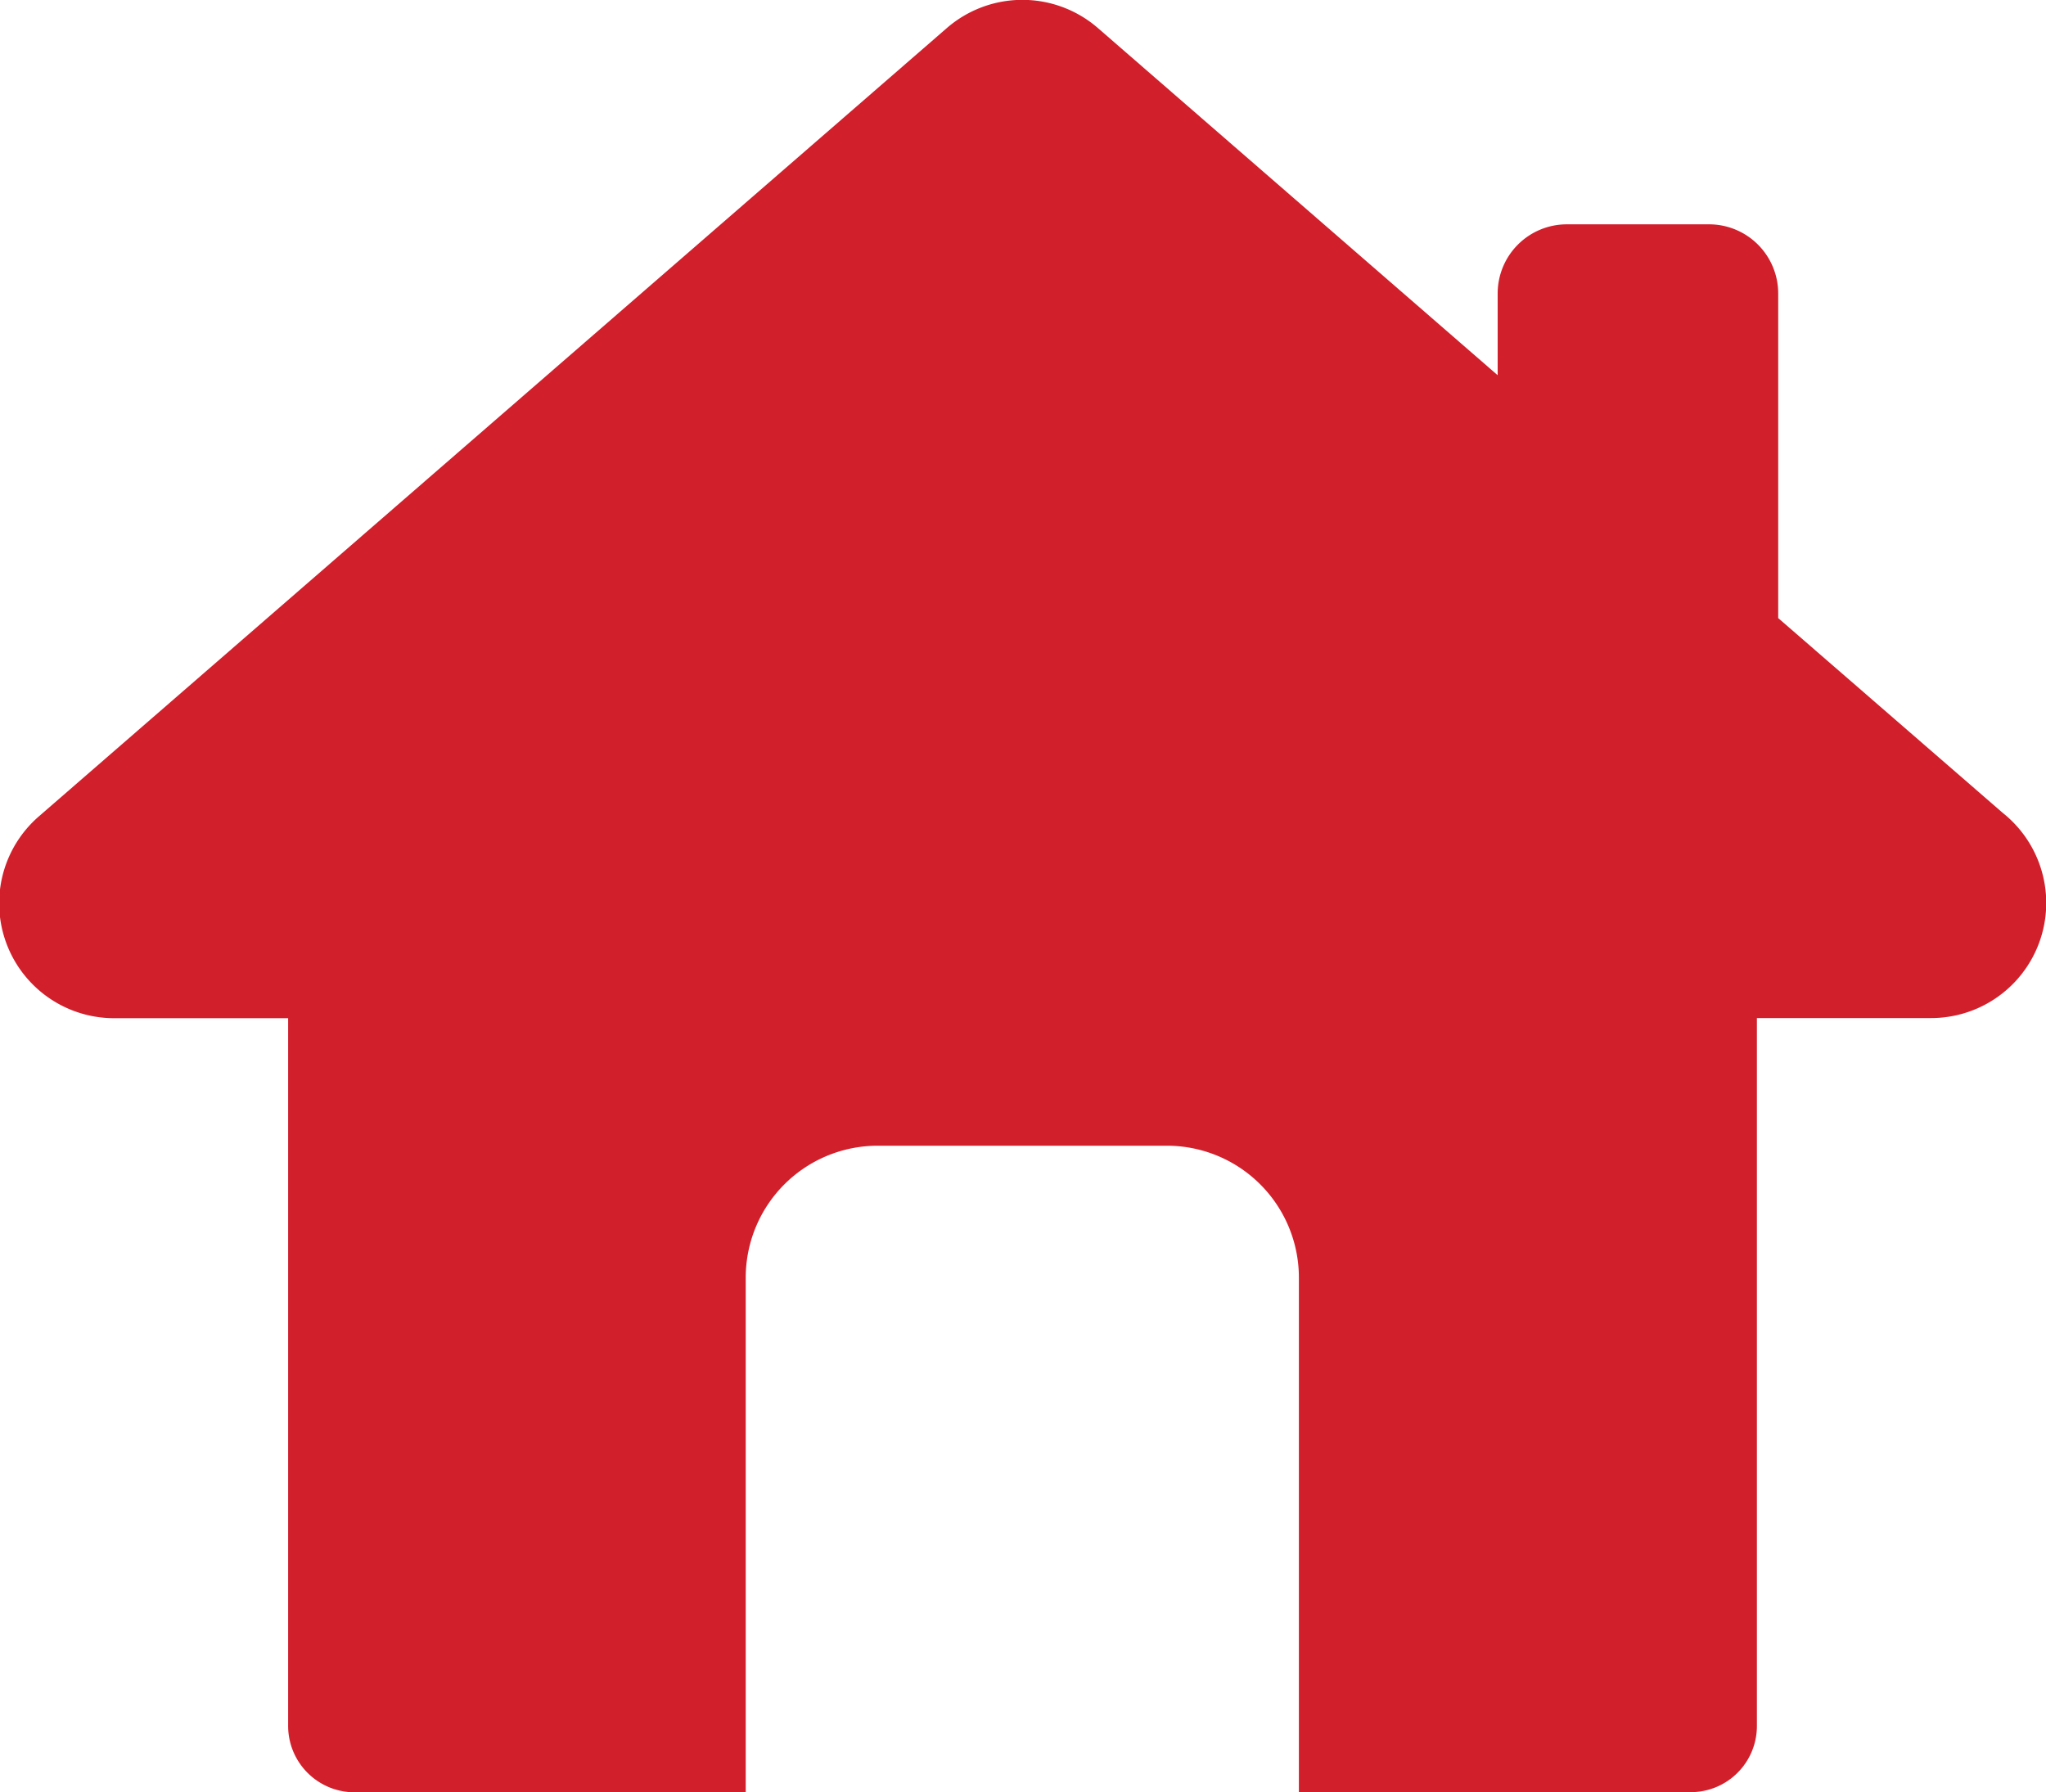 <svg xmlns="http://www.w3.org/2000/svg" width="14.791" height="12.958" viewBox="0 0 14.791 12.958">
  <defs>
    <style>
      .cls-1 {
        fill: #d11f2b;
      }
    </style>
  </defs>
  <path id="Path_717" data-name="Path 717" class="cls-1" d="M1098.563,23.367a.478.478,0,0,0,.479-.479V17.77h1.259a.832.832,0,0,0,.52-1.482l-1.625-1.41V12.531a.5.5,0,0,0-.5-.5h-1.028a.5.5,0,0,0-.5.5v.591l-2.891-2.511a.833.833,0,0,0-1.09,0l-6.564,5.7a.831.831,0,0,0,.544,1.46h1.257v5.118a.48.48,0,0,0,.48.479h2.828V19.646a.954.954,0,0,1,.953-.953h2.093a.954.954,0,0,1,.953.953v3.721Z" transform="translate(-1086.341 -10.409)"/>
</svg>

